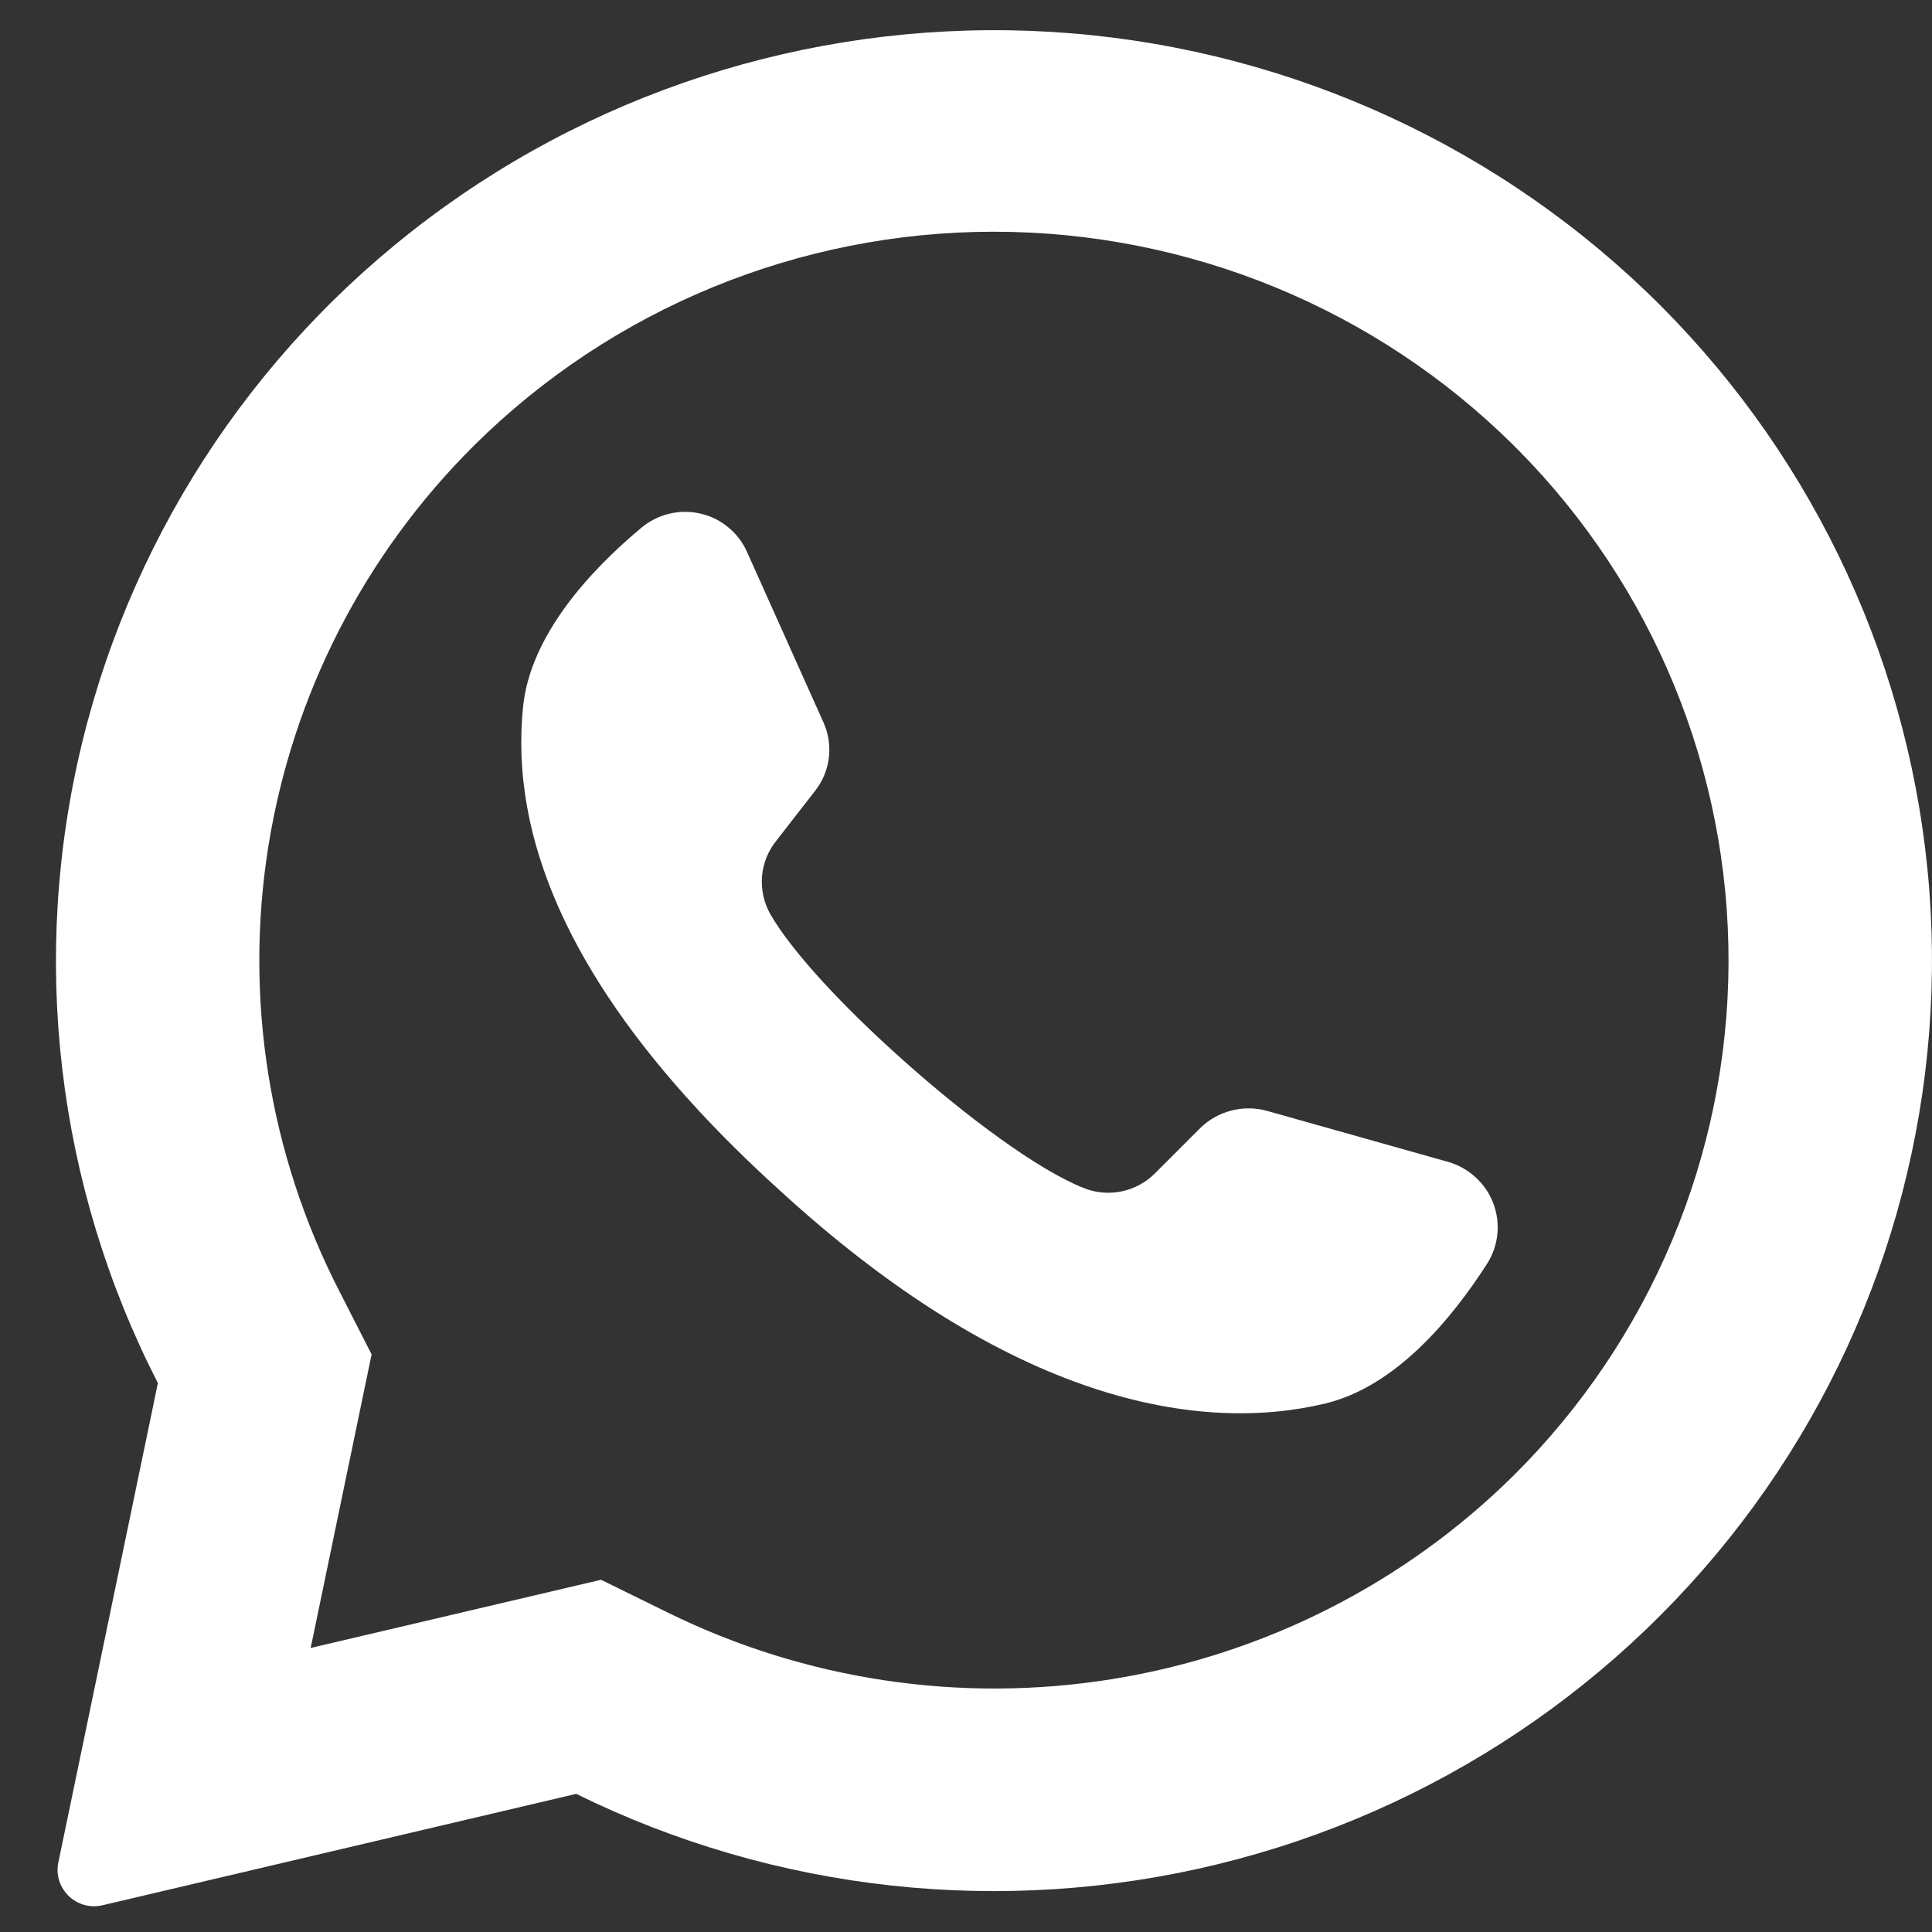 <?xml version="1.0" encoding="UTF-8"?> <svg xmlns="http://www.w3.org/2000/svg" width="32" height="32" viewBox="0 0 32 32" fill="none"><rect x="0" y="0" width="32" height="32" fill="#333333" stroke="none"/><path d="M27.513 5.07C24.905 2.458 21.442 0.855 17.749 0.552C14.055 0.25 10.374 1.266 7.37 3.419C4.365 5.571 2.235 8.718 1.363 12.292C0.491 15.865 0.935 19.631 2.615 22.908L0.966 30.85C0.949 30.93 0.948 31.011 0.965 31.09C0.981 31.17 1.013 31.245 1.06 31.311C1.129 31.412 1.226 31.489 1.34 31.533C1.454 31.577 1.579 31.585 1.698 31.557L9.544 29.712C12.839 31.336 16.607 31.748 20.179 30.875C23.751 30.002 26.895 27.9 29.051 24.943C31.207 21.986 32.236 18.366 31.954 14.727C31.673 11.088 30.099 7.666 27.513 5.07ZM25.067 24.442C23.262 26.227 20.939 27.405 18.424 27.811C15.909 28.216 13.329 27.829 11.048 26.703L9.955 26.166L5.144 27.296L5.158 27.237L6.155 22.433L5.62 21.385C4.454 19.114 4.043 16.535 4.445 14.018C4.847 11.501 6.042 9.175 7.858 7.373C10.141 5.11 13.236 3.838 16.462 3.838C19.689 3.838 22.784 5.11 25.067 7.373C25.086 7.395 25.107 7.416 25.129 7.435C27.383 9.705 28.641 12.766 28.63 15.951C28.618 19.137 27.337 22.189 25.067 24.442Z" fill="white"></path><path d="M24.639 20.919C24.05 21.84 23.119 22.967 21.948 23.247C19.897 23.738 16.75 23.264 12.834 19.642L12.786 19.599C9.342 16.432 8.448 13.796 8.664 11.705C8.784 10.518 9.781 9.444 10.621 8.743C10.754 8.631 10.911 8.551 11.081 8.51C11.251 8.468 11.428 8.467 11.598 8.506C11.768 8.544 11.927 8.622 12.061 8.733C12.196 8.843 12.303 8.983 12.373 9.142L13.64 11.967C13.722 12.151 13.753 12.353 13.728 12.552C13.704 12.751 13.625 12.94 13.501 13.098L12.86 13.923C12.722 14.093 12.639 14.3 12.621 14.518C12.604 14.735 12.652 14.953 12.76 15.143C13.119 15.768 13.979 16.686 14.933 17.537C16.004 18.497 17.192 19.376 17.944 19.675C18.145 19.757 18.366 19.777 18.579 19.733C18.791 19.688 18.986 19.582 19.137 19.427L19.88 18.684C20.024 18.543 20.202 18.443 20.397 18.394C20.592 18.344 20.797 18.346 20.991 18.401L24.001 19.249C24.167 19.299 24.32 19.387 24.446 19.505C24.573 19.622 24.671 19.767 24.733 19.929C24.794 20.09 24.818 20.263 24.802 20.434C24.785 20.606 24.73 20.772 24.639 20.919Z" fill="white"></path></svg> 